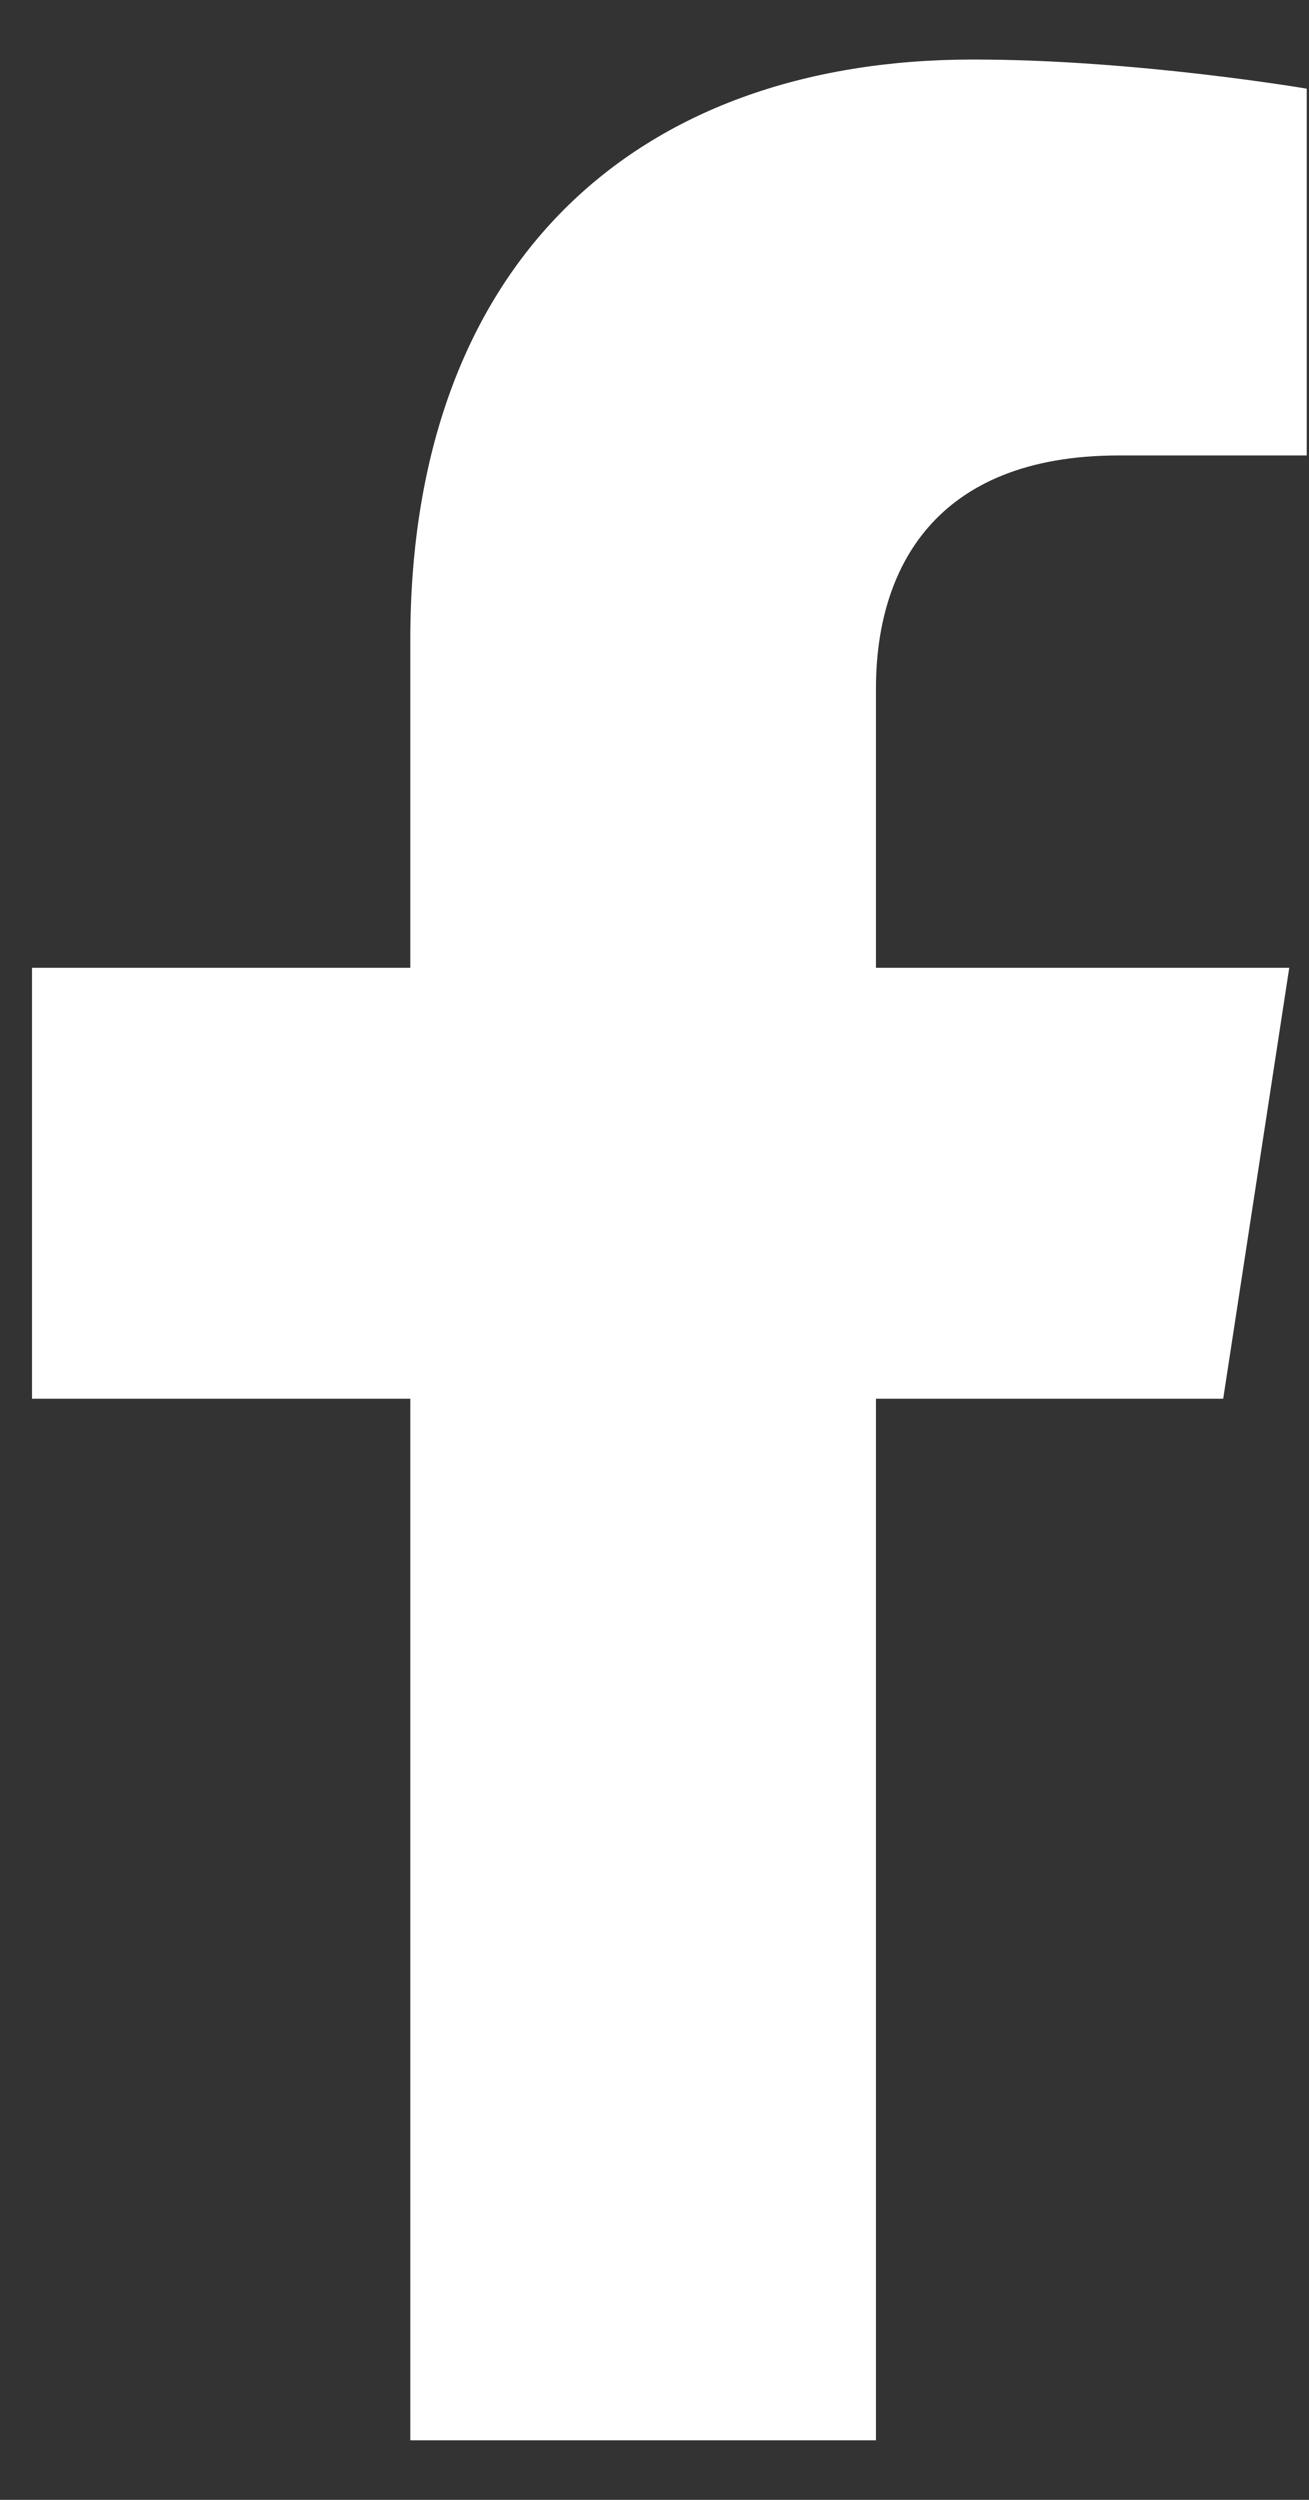 <?xml version="1.0" encoding="UTF-8"?>
<svg width="11px" height="21px" viewBox="0 0 11 21" version="1.1" xmlns="http://www.w3.org/2000/svg" xmlns:xlink="http://www.w3.org/1999/xlink">
    <rect x="0" y="0" width="11" height="21" fill="#333333" stroke="none"/>
    <title>Path</title>
    <g id="Page-1" stroke="none" stroke-width="1" fill="none" fill-rule="evenodd">
        <g id="Cheats-home-II" transform="translate(-1064, -8)" fill="#FFFFFF" fill-rule="nonzero">
            <g id="-" transform="translate(1064.269, 8.5)">
                <path d="M10.01,11.25 L10.565,7.63 L7.092,7.63 L7.092,5.282 C7.092,4.291 7.577,3.326 9.133,3.326 L10.712,3.326 L10.712,0.245 C10.712,0.245 9.279,0 7.909,0 C5.049,0 3.179,1.734 3.179,4.872 L3.179,7.63 L0,7.63 L0,11.25 L3.179,11.25 L3.179,20 L7.092,20 L7.092,11.25 L10.01,11.25 Z" id="Path"></path>
            </g>
        </g>
    </g>
</svg>
